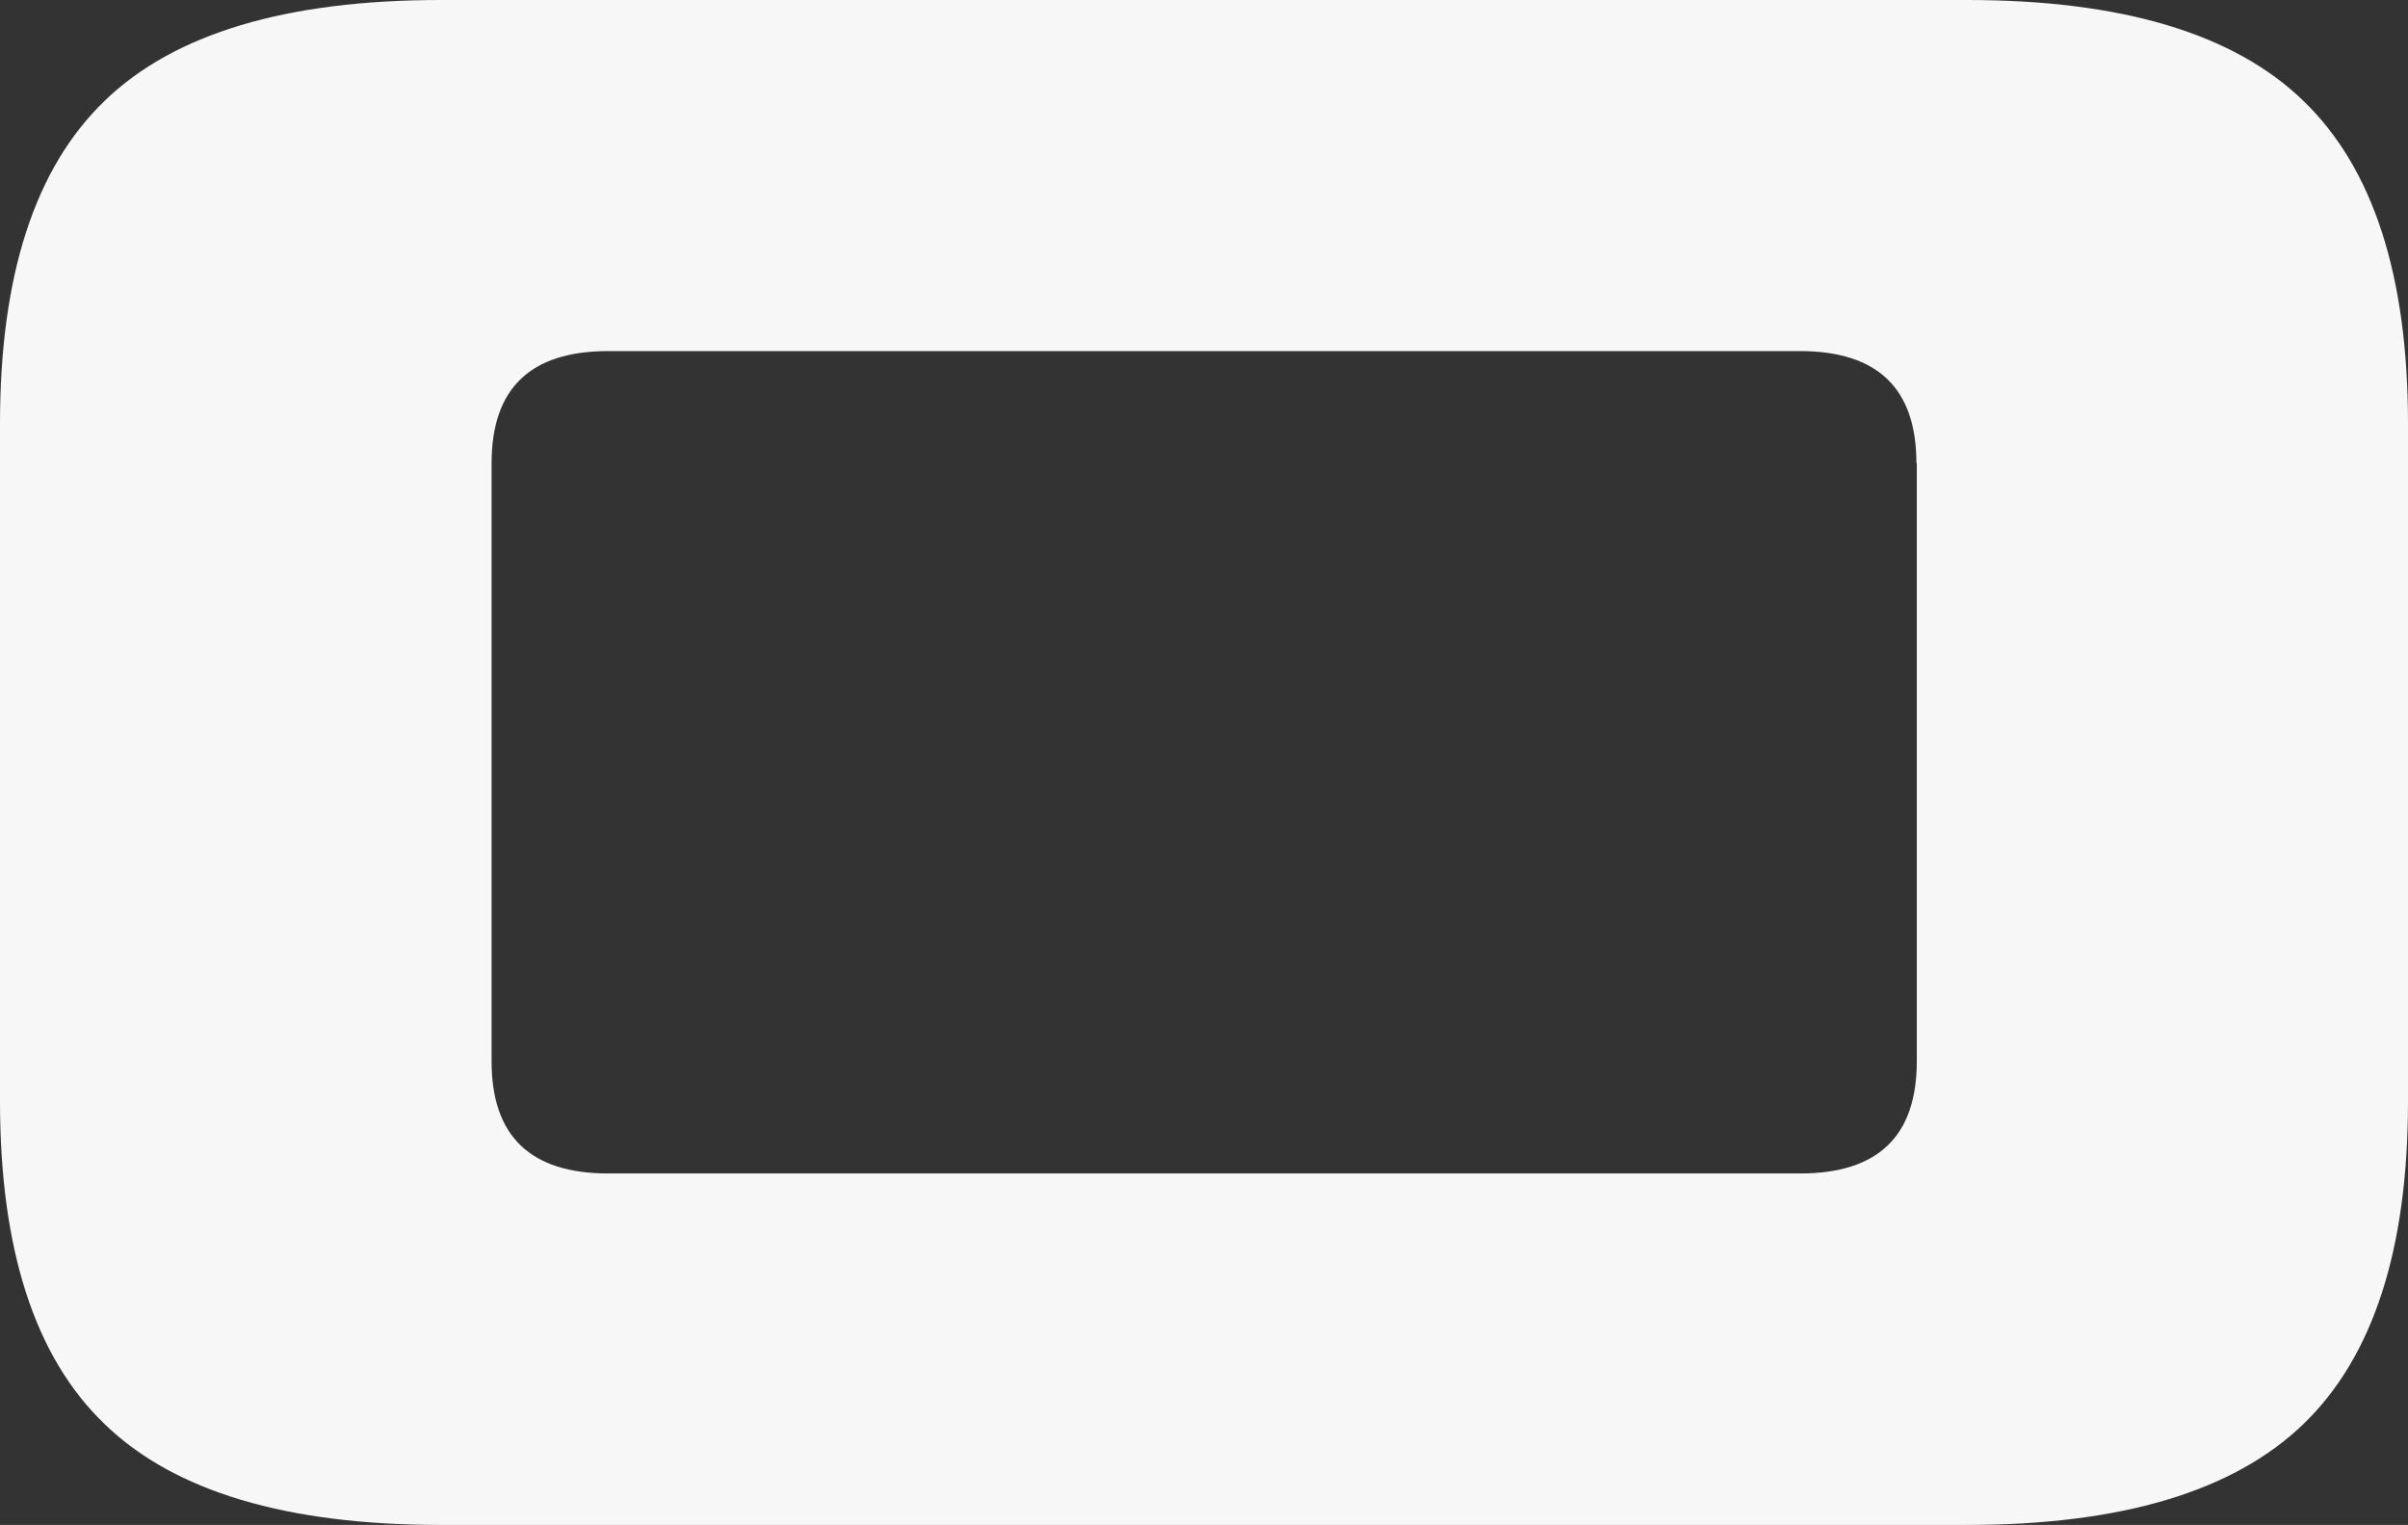 <?xml version="1.0" encoding="utf-8"?>
<!-- Generator: Adobe Illustrator 26.3.1, SVG Export Plug-In . SVG Version: 6.00 Build 0)  -->
<svg version="1.1" id="Capa_1" xmlns="http://www.w3.org/2000/svg" xmlns:xlink="http://www.w3.org/1999/xlink" x="0px" y="0px"
	 viewBox="0 0 627 397" style="enable-background:new 0 0 627 397;" xml:space="preserve">
<rect x="0" y="0" width="627" height="397" fill="#333333" stroke="none"/>
<style type="text/css">
	.st0{fill:#F7F7F7;}
</style>
<path class="st0" d="M627,286.7c0,38.6-9.1,66.6-27.3,84.1c-18.2,17.5-47.4,26.2-87.5,26.2H114.8c-40.2,0-69.4-8.7-87.5-26.2
	C9.1,353.4,0,325.3,0,286.7V110.3c0-38.6,9.1-66.6,27.3-84.1C45.4,8.7,74.6,0,114.8,0h397.4c40.2,0,69.4,8.7,87.5,26.2
	c18.2,17.5,27.3,45.5,27.3,84.1V286.7z M499,120.6c0-19.5-10.1-29.2-30.4-29.2H158.4c-20.3,0-30.4,9.7-30.4,29.2v155.7
	c0,19.5,10.1,29.2,30.4,29.2h310.3c20.3,0,30.4-9.7,30.4-29.2V120.6z"/>
</svg>

